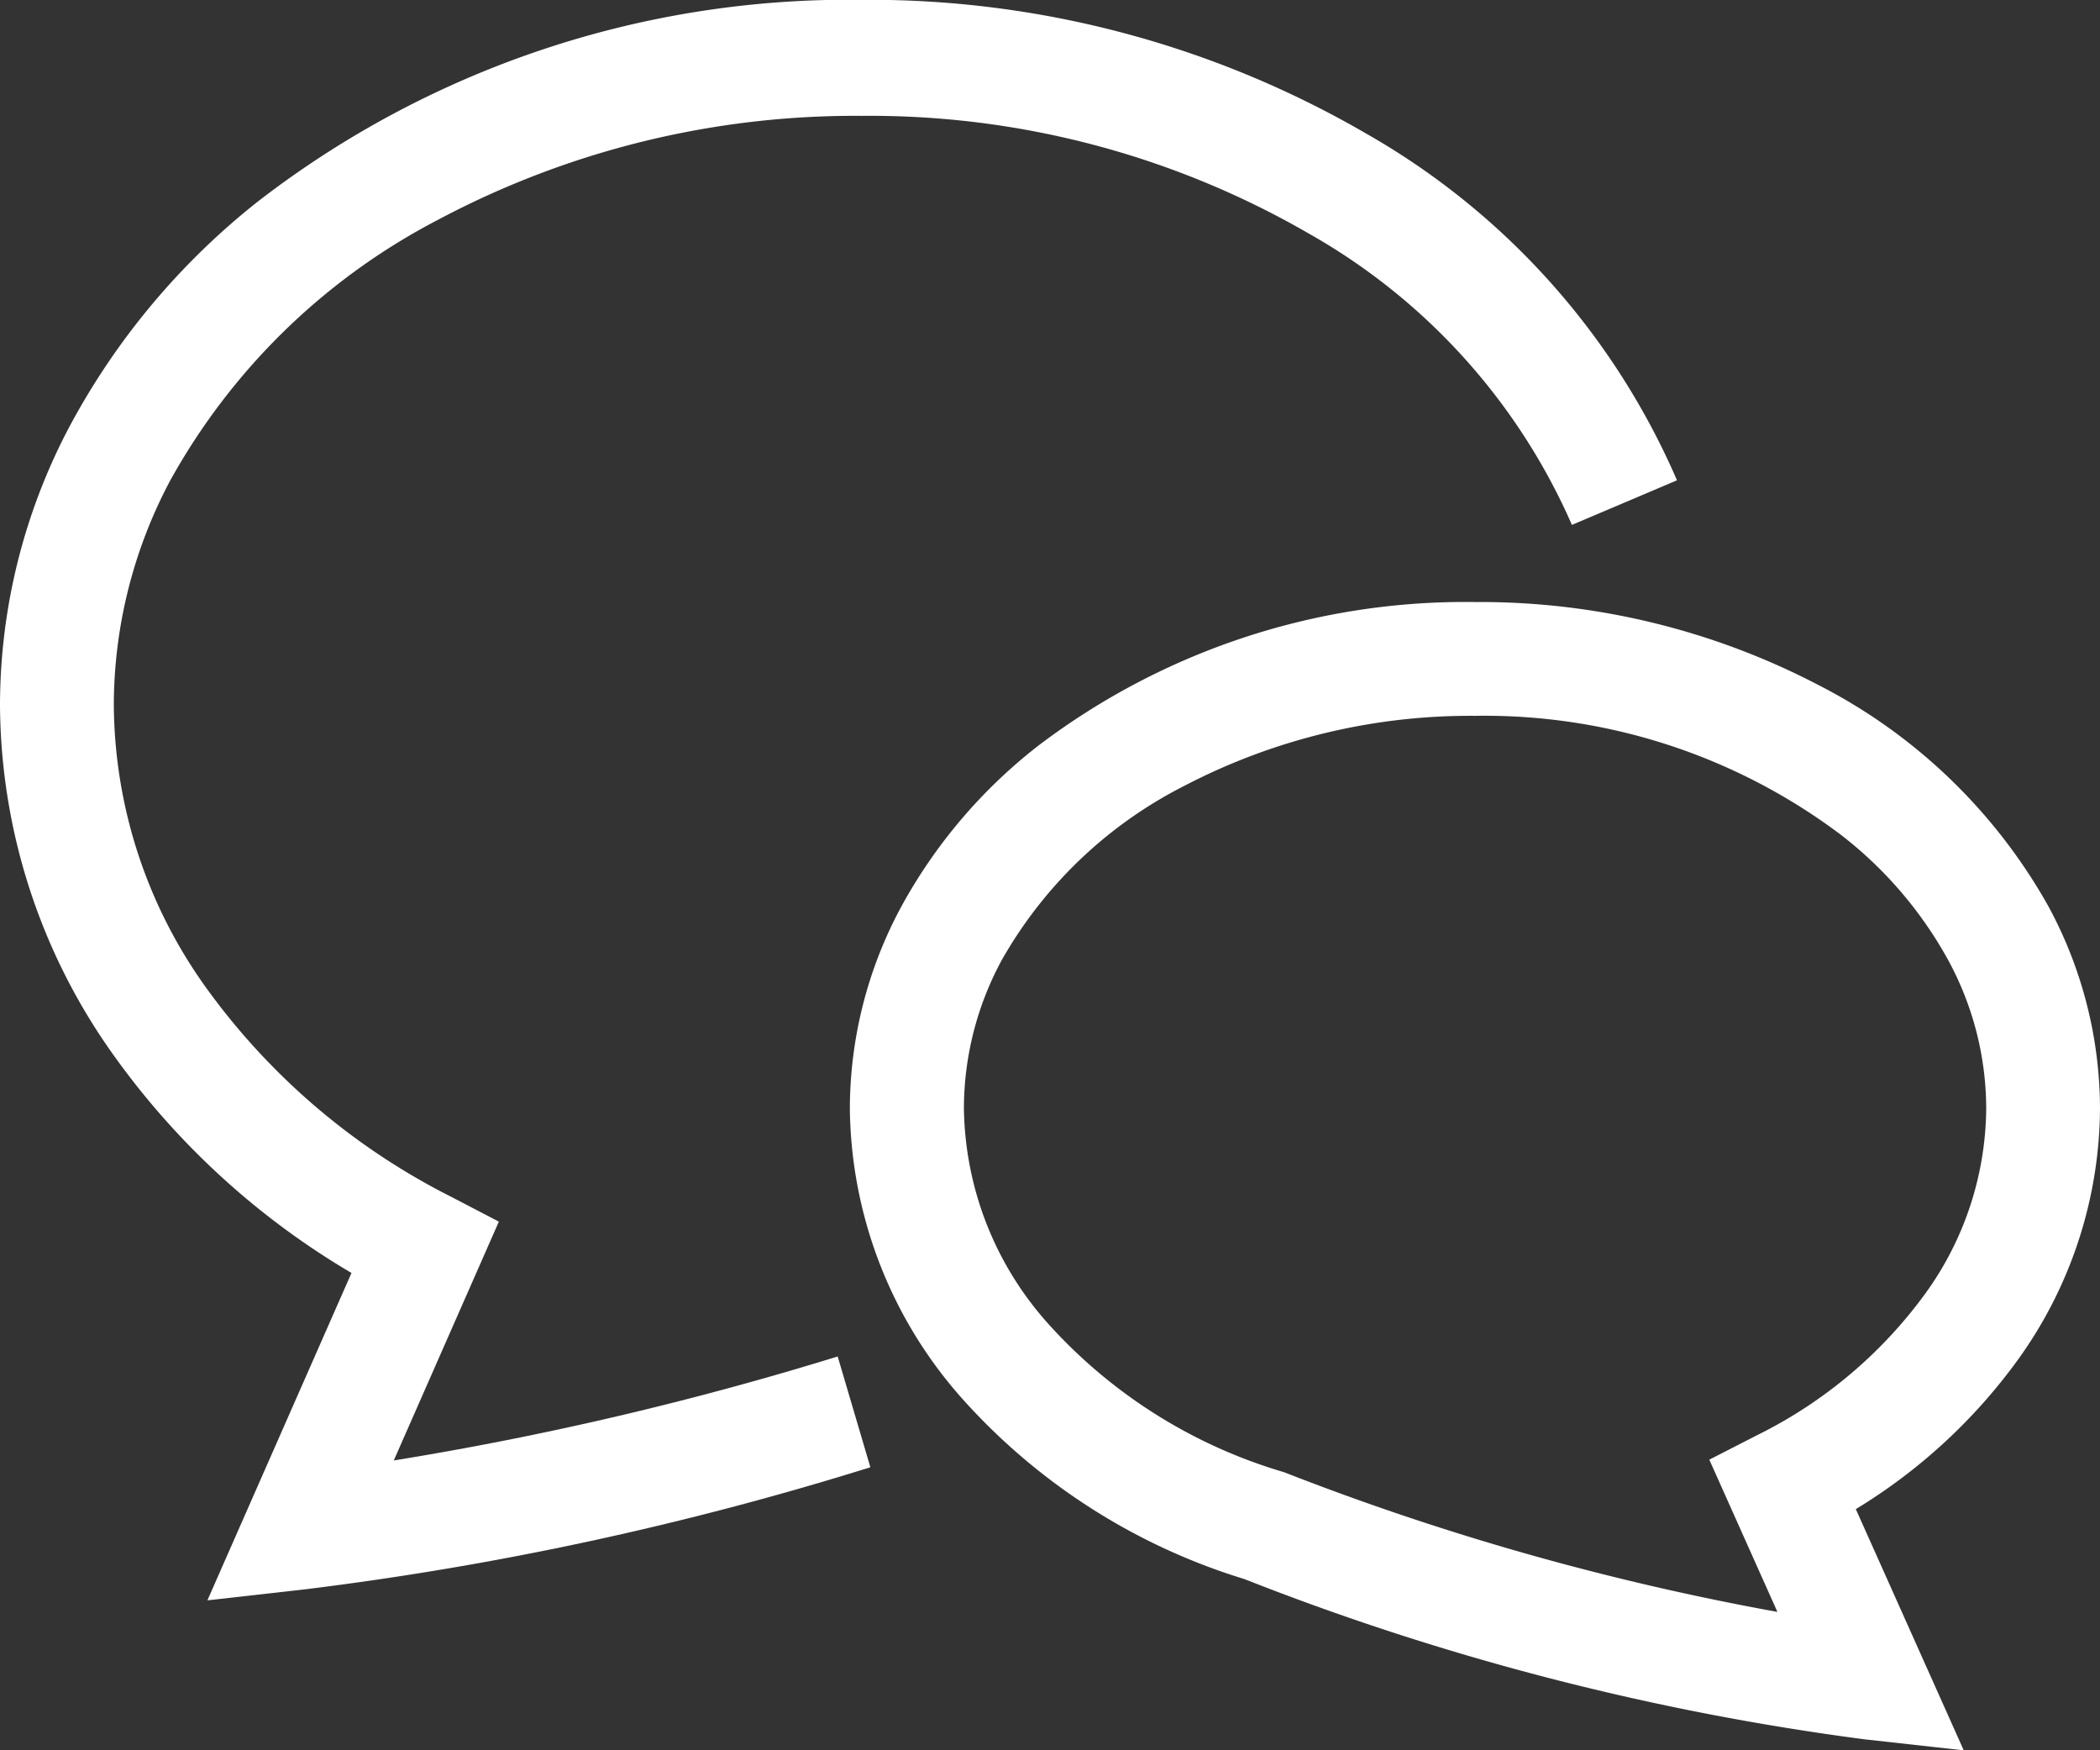 <svg xmlns="http://www.w3.org/2000/svg" width="61.217" height="51.014" viewBox="0 0 61.217 51.014">
  <rect x="0" y="0" width="61.217" height="51.014" fill="#333333" stroke="none"/>
  <g id="icon-hukidashi" transform="translate(0 -45.801)">
    <path id="パス_20" data-name="パス 20" d="M11.479,88.368l3.063-6.961-1.4-.729a19.772,19.772,0,0,1-7.182-6.156,14.264,14.264,0,0,1-2.642-8.177A13.975,13.975,0,0,1,4.965,59.8a18.874,18.874,0,0,1,7.817-7.6,25.883,25.883,0,0,1,12.333-3.022A25.562,25.562,0,0,1,38.139,52.6a18.074,18.074,0,0,1,7.684,8.5l3.063-1.3a21.408,21.408,0,0,0-9.073-10.113,28.841,28.841,0,0,0-14.7-3.891A28.158,28.158,0,0,0,7.5,51.688a20.952,20.952,0,0,0-5.461,6.521A17.394,17.394,0,0,0,0,66.345,17.687,17.687,0,0,0,3.246,76.463a22.61,22.61,0,0,0,7,6.44l-4.2,9.542,2.881-.325a93.56,93.56,0,0,0,16.445-3.554l-.953-3.229A95.6,95.6,0,0,1,11.479,88.368Z" transform="translate(0)" fill="#fff"/>
    <path id="パス_21" data-name="パス 21" d="M241.314,208.348a12.636,12.636,0,0,0,2.38-7.309,12.42,12.42,0,0,0-1.5-5.882,16.049,16.049,0,0,0-6.681-6.443,21.339,21.339,0,0,0-10.04-2.433,20.575,20.575,0,0,0-12.739,4.195,15.108,15.108,0,0,0-3.983,4.682,12.422,12.422,0,0,0-1.5,5.882,12.915,12.915,0,0,0,3.338,8.529,18.163,18.163,0,0,0,8.166,5.19,76.362,76.362,0,0,0,18.085,4.671l2.882.32-3.146-7.031A16.232,16.232,0,0,0,241.314,208.348Zm-7.609,2.213-1.4.717,1.985,4.437a77.3,77.3,0,0,1-14.326-4.05l-.051-.02-.052-.016a14.89,14.89,0,0,1-6.766-4.245,9.582,9.582,0,0,1-2.519-6.345,9.1,9.1,0,0,1,1.1-4.317A12.738,12.738,0,0,1,217,191.639a18.028,18.028,0,0,1,8.477-2.041,17.273,17.273,0,0,1,10.679,3.479,11.774,11.774,0,0,1,3.115,3.645,9.089,9.089,0,0,1,1.106,4.317,9.314,9.314,0,0,1-1.777,5.4A13.4,13.4,0,0,1,233.705,210.561Z" transform="translate(-182.477 -122.933)" fill="#fff"/>
  </g>
</svg>
